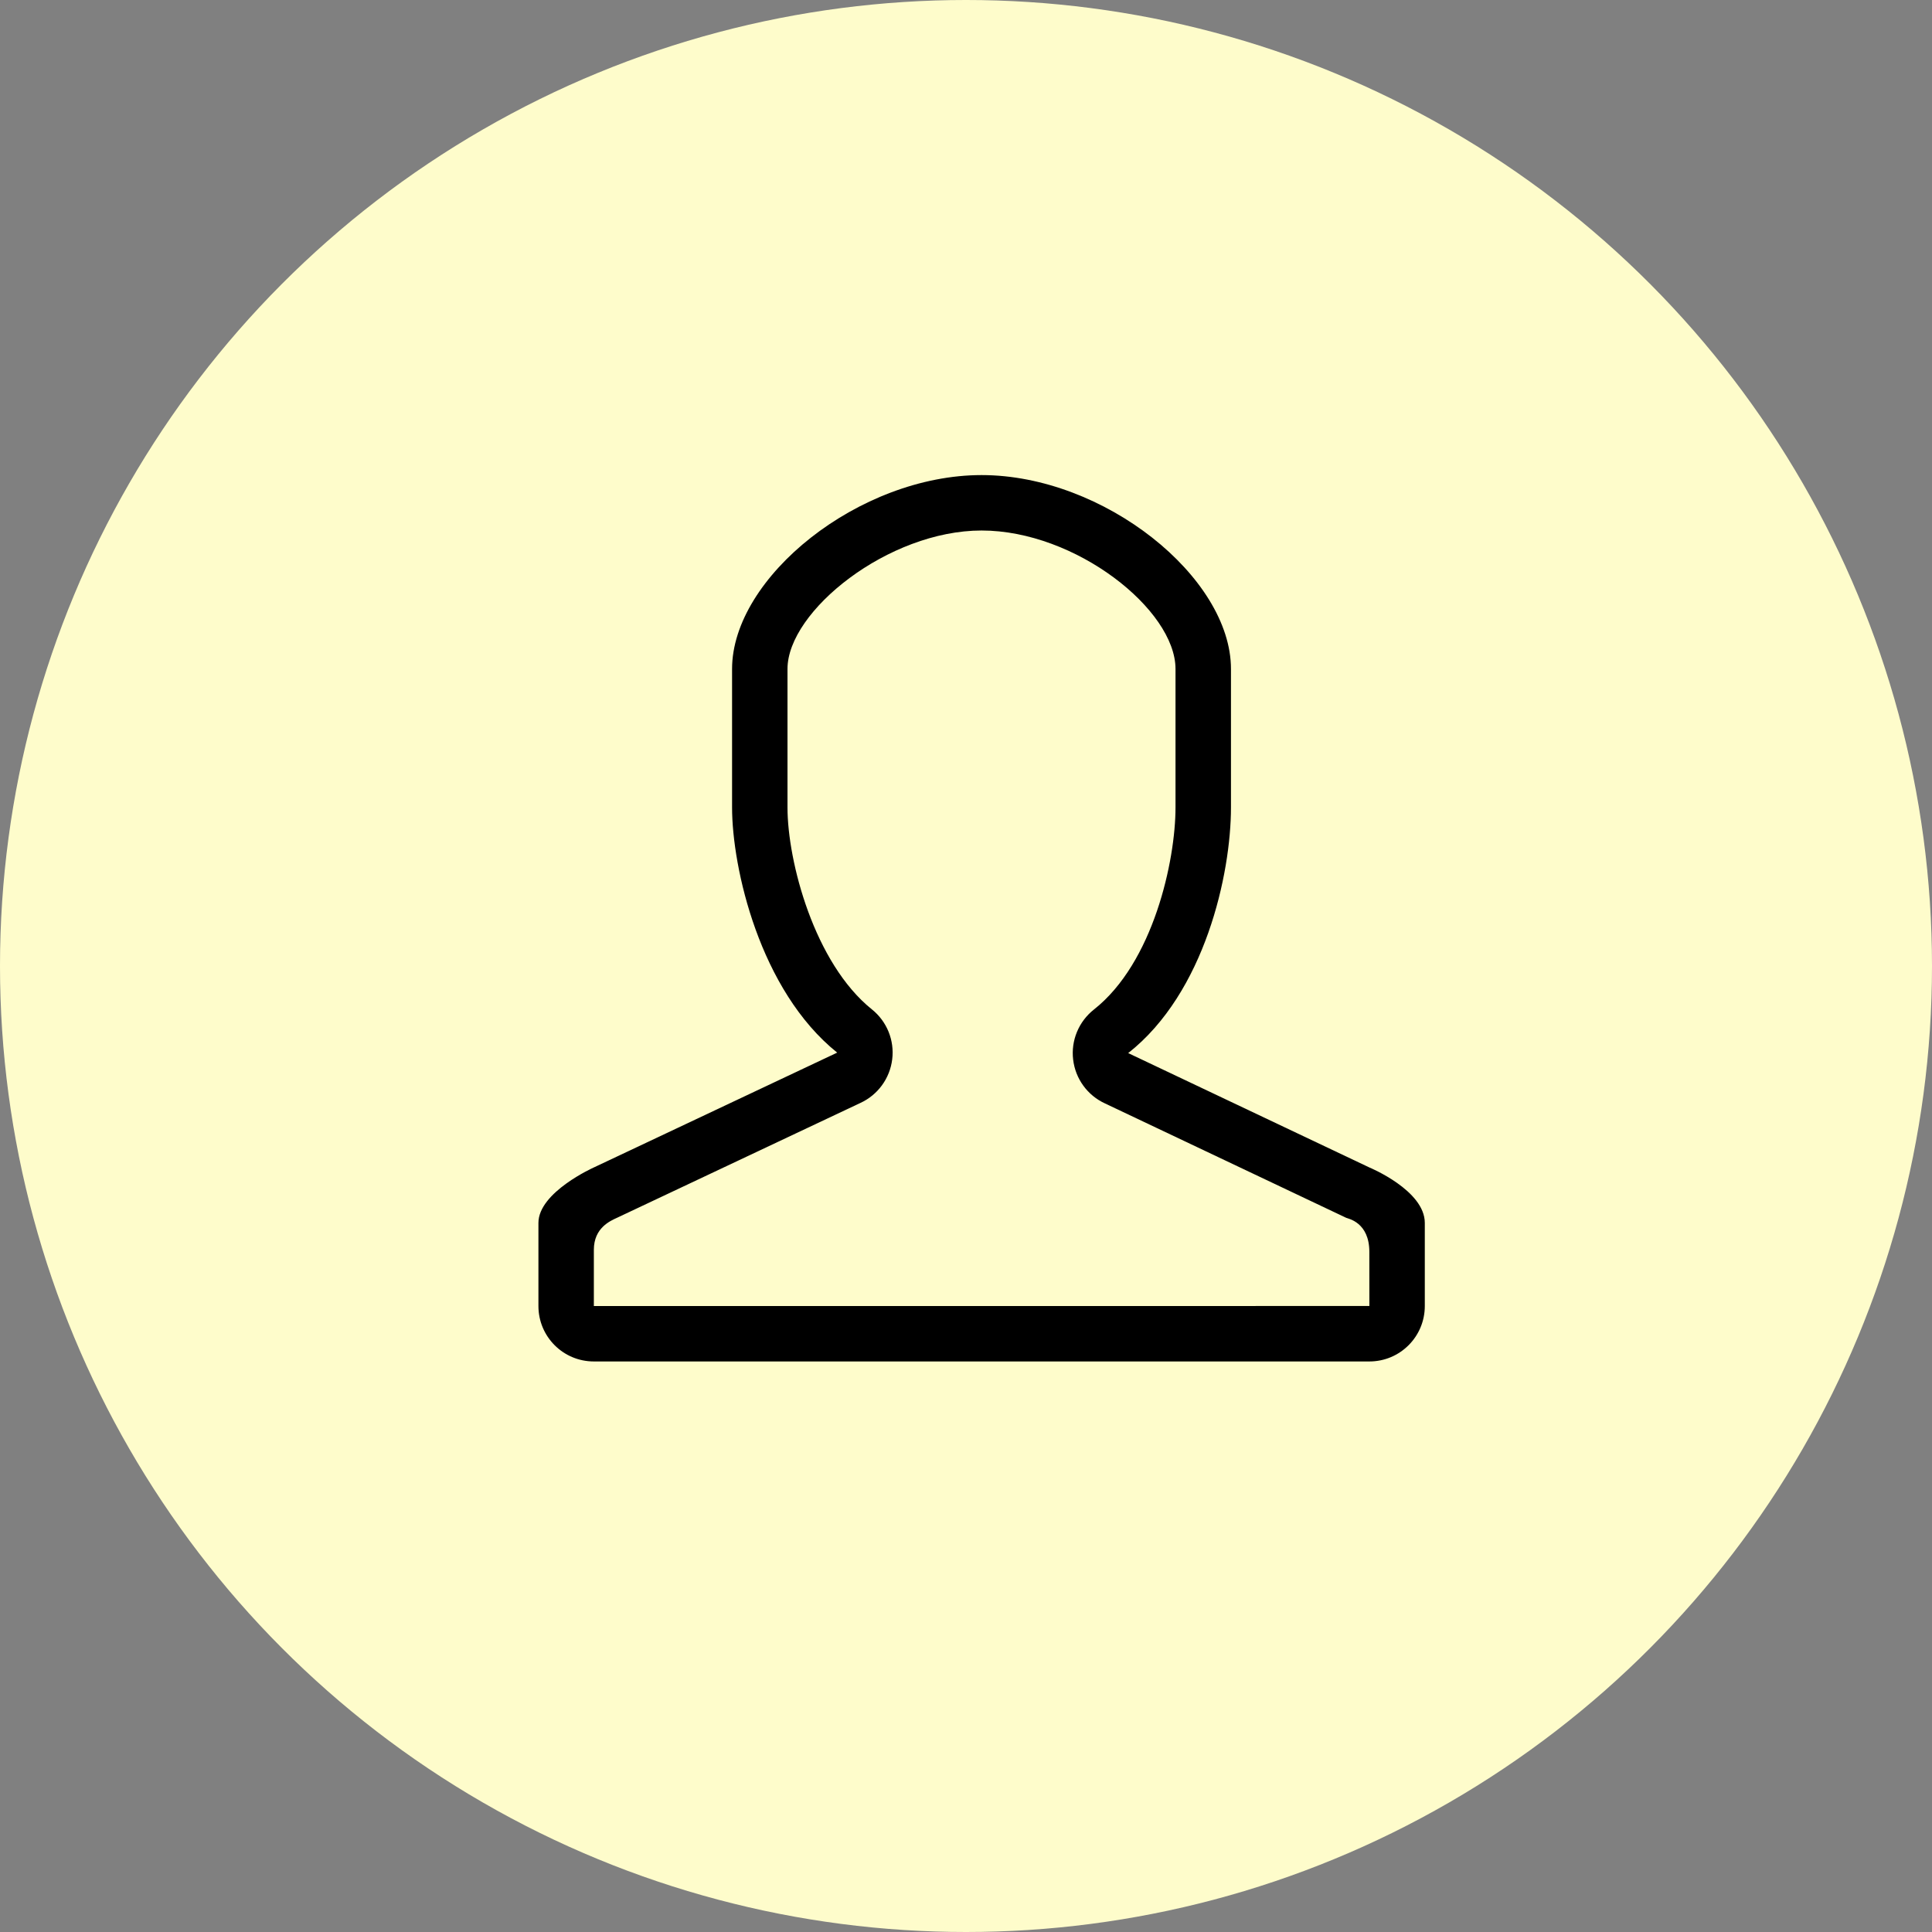 <svg xmlns="http://www.w3.org/2000/svg" width="61" height="61" viewBox="0 0 61 61" fill="none"><rect x="0" y="0" width="61" height="61" fill="#808080" stroke="none"/><circle cx="30.5" cy="30.5" r="30.5" fill="#FEFCCB"></circle><g clip-path="url(#clip0_271_1064)"><path d="M30.992 16.75C33.964 16.75 37.115 19.253 37.115 21.121V25.494C37.115 27.177 36.415 30.397 34.538 31.875C34.303 32.061 34.119 32.303 34.004 32.58C33.889 32.857 33.847 33.158 33.883 33.456C33.954 34.062 34.336 34.586 34.89 34.84L42.505 38.451C42.565 38.478 43.235 38.591 43.235 39.527L43.236 41.235L18.75 41.236V39.461C18.75 38.765 19.272 38.547 19.481 38.45L27.165 34.824C27.716 34.571 28.096 34.05 28.17 33.448C28.245 32.846 28.002 32.249 27.529 31.87C25.711 30.41 24.864 27.202 24.864 25.494V21.121C24.864 19.293 28.047 16.75 30.992 16.75ZM30.992 15C27.128 15 23.114 18.225 23.114 21.121V25.494C23.114 27.404 23.986 31.27 26.433 33.235L18.749 36.861C18.749 36.861 17 37.641 17 38.611V41.236C17 42.203 17.783 42.986 18.749 42.986H43.236C44.203 42.986 44.986 42.203 44.986 41.236V38.611C44.986 37.583 43.236 36.861 43.236 36.861L35.621 33.25C38.045 31.342 38.866 27.594 38.866 25.494V21.121C38.866 18.225 34.856 15 30.992 15V15Z" fill="black"></path></g><defs><clipPath id="clip0_271_1064"><rect width="28" height="28" fill="white" transform="translate(17 15)"></rect></clipPath></defs></svg>